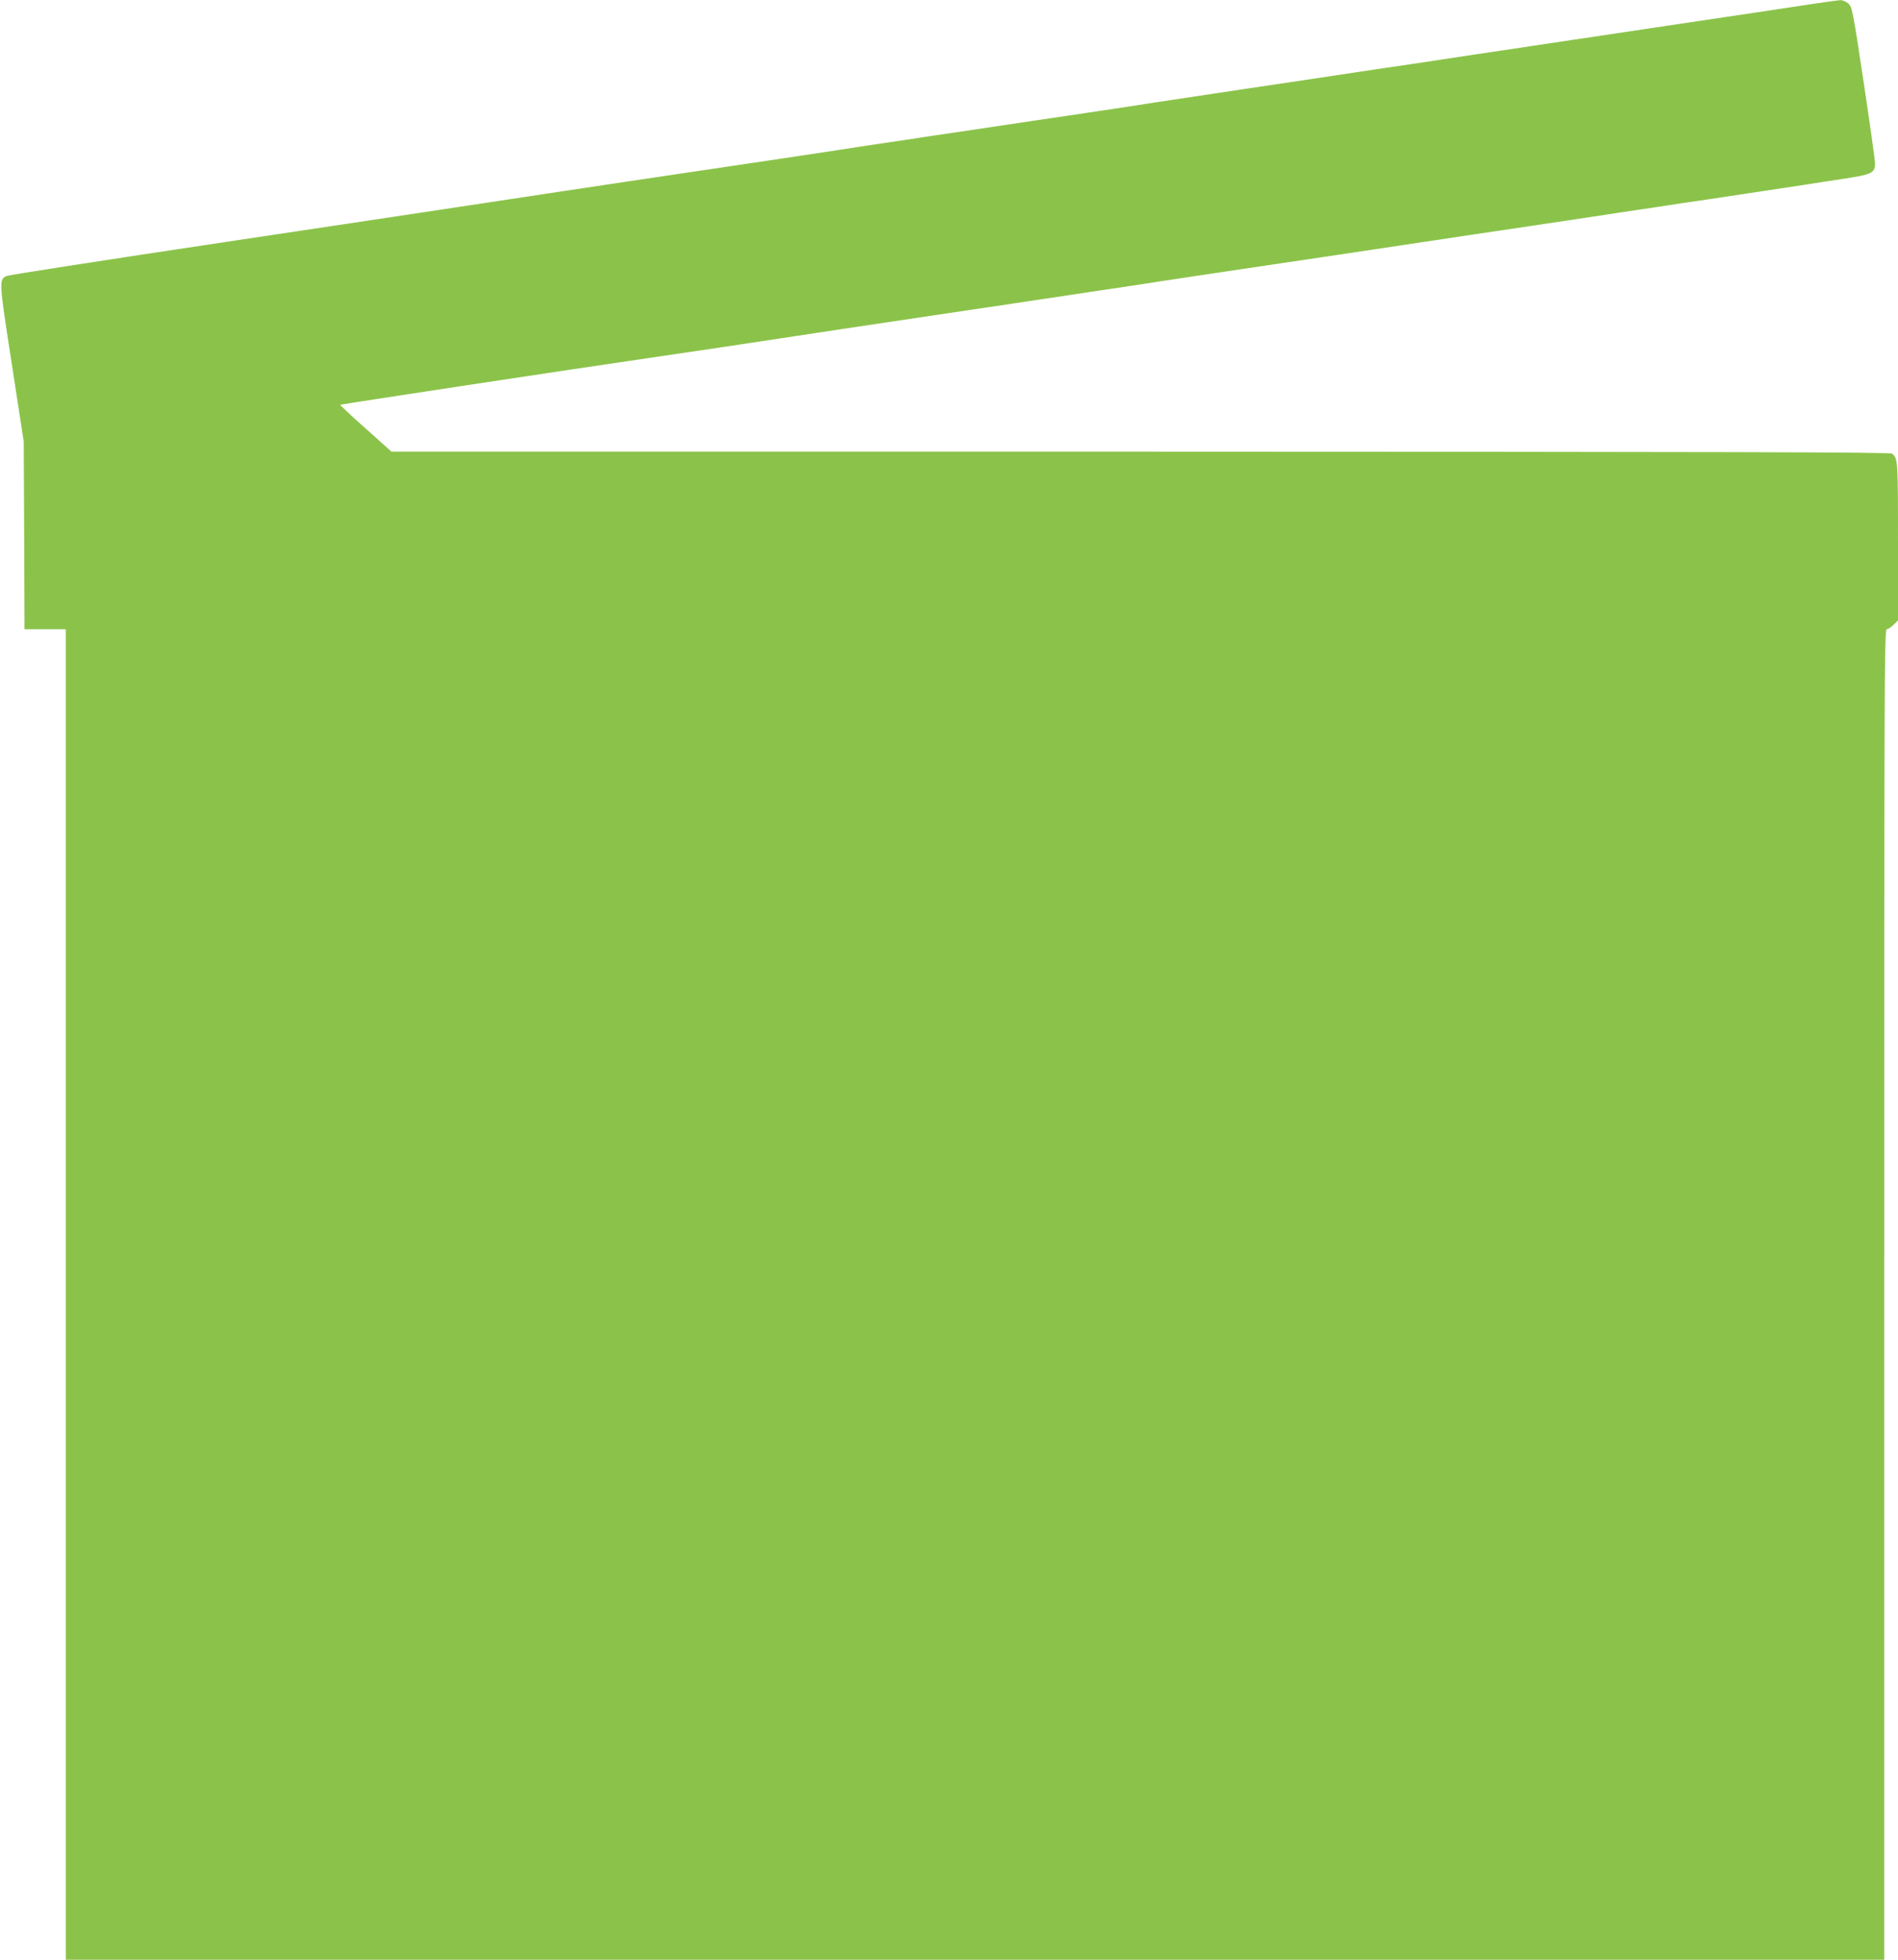 <?xml version="1.0" standalone="no"?>
<!DOCTYPE svg PUBLIC "-//W3C//DTD SVG 20010904//EN"
 "http://www.w3.org/TR/2001/REC-SVG-20010904/DTD/svg10.dtd">
<svg version="1.0" xmlns="http://www.w3.org/2000/svg"
 width="1240pt" height="1280pt" viewBox="0 0 1240 1280"
 preserveAspectRatio="xMidYMid meet">
<g transform="translate(0,1280) scale(0.1,-0.1)"
fill="#8bc34a" stroke="none">
<path d="M11475 12719 c-286 -43 -614 -92 -730 -109 -115 -17 -268 -40 -340
-51 -71 -10 -159 -24 -195 -29 -36 -5 -126 -19 -200 -30 -74 -11 -164 -25
-200 -30 -59 -8 -255 -38 -400 -60 -30 -5 -224 -34 -430 -64 -206 -31 -433
-65 -505 -76 -71 -11 -220 -33 -330 -49 -110 -17 -292 -44 -405 -61 -113 -17
-275 -41 -360 -55 -85 -13 -265 -40 -400 -60 -135 -20 -335 -49 -445 -66 -110
-16 -261 -39 -335 -50 -74 -10 -162 -24 -195 -29 -33 -5 -123 -19 -200 -30
-77 -11 -167 -25 -200 -30 -71 -12 -672 -102 -830 -125 -113 -17 -350 -52
-700 -104 -110 -17 -290 -44 -400 -60 -110 -17 -333 -50 -495 -75 -162 -25
-929 -140 -1703 -256 -774 -116 -1419 -216 -1432 -222 -53 -24 -53 -27 32
-574 l78 -509 3 -612 2 -613 135 0 135 0 0 -4345 0 -4345 5940 0 5940 0 0
4345 c0 3950 1 4345 16 4345 8 0 29 13 45 29 l29 29 0 517 c0 529 -1 543 -39
572 -13 10 -1079 12 -4909 13 l-4894 0 -169 151 c-94 83 -168 153 -166 155 4
4 1495 230 2072 314 110 16 290 43 400 59 110 17 292 44 405 61 113 17 291 44
395 60 191 28 693 103 945 141 74 10 162 24 195 29 33 5 123 19 200 30 77 11
167 25 200 30 33 5 123 19 200 30 77 11 167 25 200 30 71 12 672 102 830 125
147 21 503 75 1105 165 107 16 391 59 630 94 239 36 464 70 500 75 36 6 128
20 205 31 77 11 167 25 200 30 33 5 121 19 195 29 212 32 533 80 670 101 69
11 197 31 285 44 176 27 195 37 195 100 0 17 -33 254 -74 526 -72 479 -76 496
-101 517 -14 13 -38 23 -53 22 -15 0 -261 -36 -547 -80z"/>
</g>
</svg>
